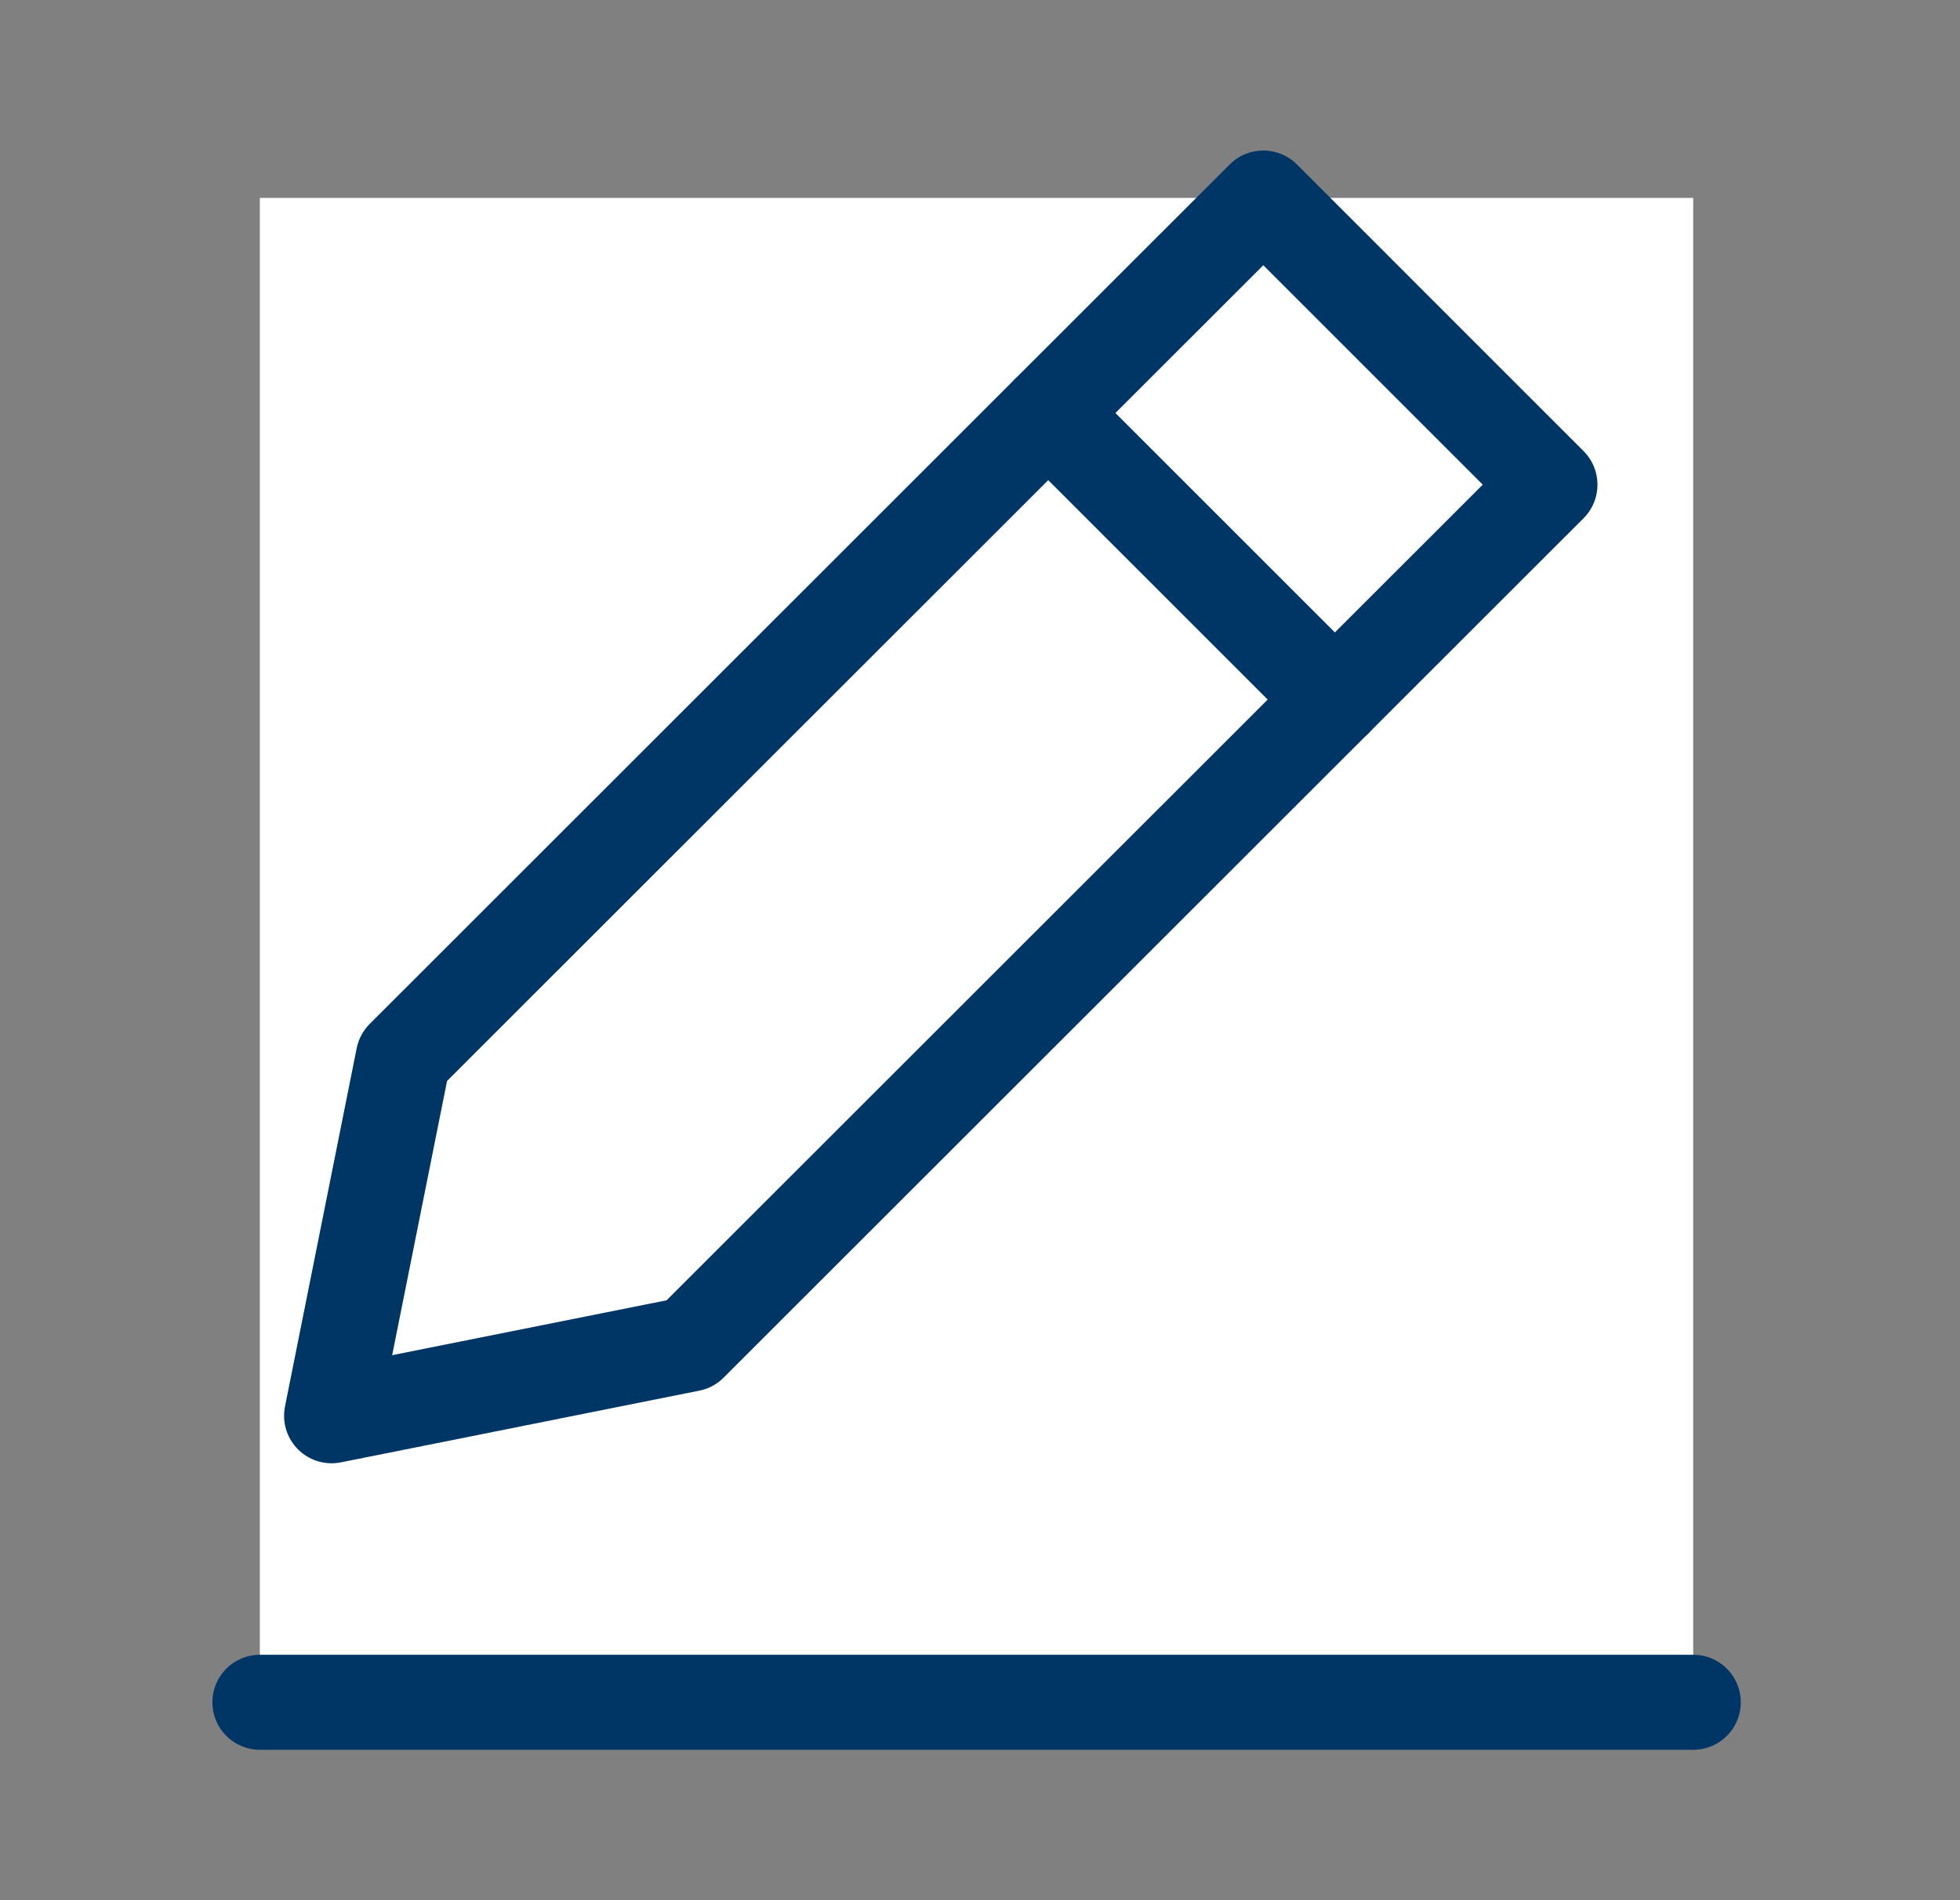<svg width="33" height="32" viewBox="0 0 33 32" fill="none" xmlns="http://www.w3.org/2000/svg">
<rect x="0" y="0" width="33" height="32" fill="#808080" stroke="none"/>
<rect width="24.133" height="25.333" transform="translate(4.375 3.333)" fill="white"/>
<path d="M4.376 28.667H28.509" stroke="#003665" stroke-width="1.6" stroke-linecap="round" stroke-linejoin="round"/>
<path d="M17.649 6.955L22.476 11.782" stroke="#003665" stroke-width="1.6" stroke-linecap="round" stroke-linejoin="round"/>
<path fill-rule="evenodd" clip-rule="evenodd" d="M11.617 22.635L5.583 23.842L6.79 17.809L21.27 3.335L26.096 8.162L11.617 22.635Z" stroke="#003665" stroke-width="1.6" stroke-linecap="round" stroke-linejoin="round"/>
</svg>
